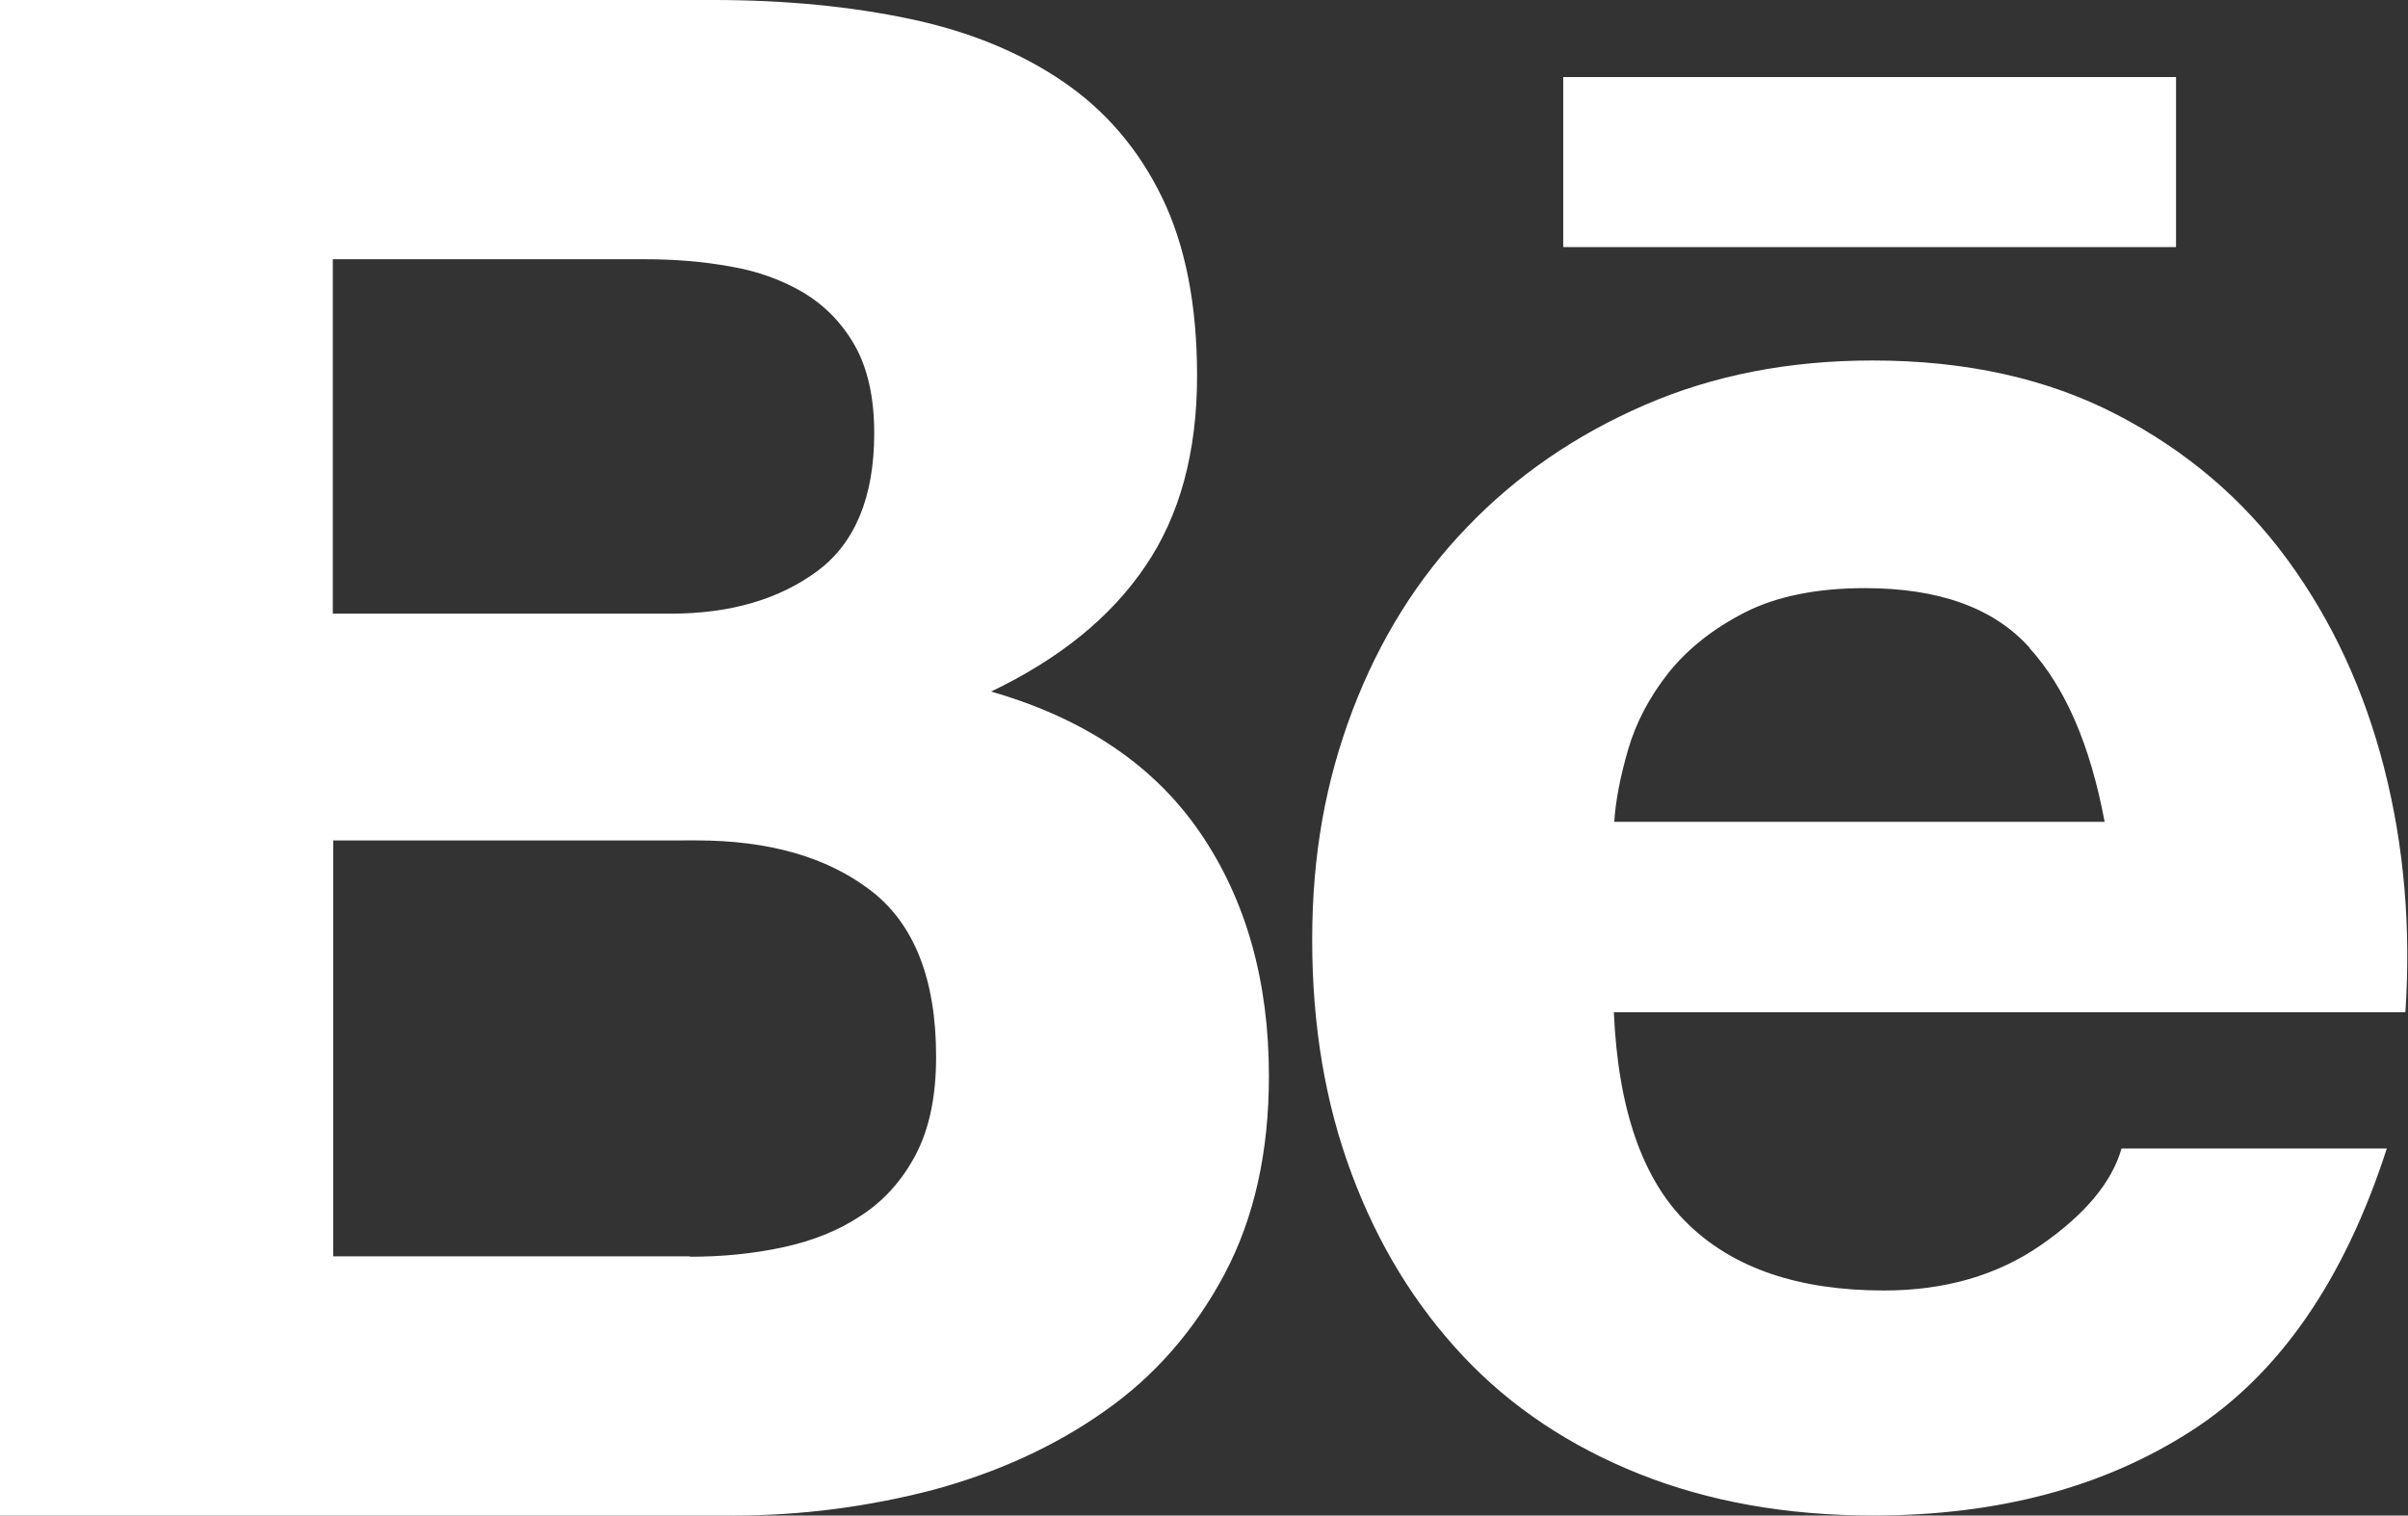 <?xml version="1.0" encoding="UTF-8"?>
<svg id="Layer_2" data-name="Layer 2" xmlns="http://www.w3.org/2000/svg" viewBox="0 0 55.64 35.02">
  <rect x="0" y="0" width="55.64" height="35.02" fill="#333333" stroke="none"/>
  <defs>
    <style>
      .cls-1 {
        fill: #fff;
      }
    </style>
  </defs>
  <g id="Layer_1-2" data-name="Layer 1">
    <path class="cls-1" d="M16.48,0c1.67,0,3.19.15,4.56.44,1.37.29,2.55.78,3.53,1.45.98.67,1.74,1.56,2.28,2.67s.81,2.49.81,4.12c0,1.77-.4,3.24-1.2,4.41-.8,1.18-1.99,2.14-3.56,2.89,2.16.62,3.77,1.71,4.83,3.26,1.06,1.55,1.59,3.43,1.59,5.62,0,1.77-.34,3.29-1.03,4.59-.69,1.29-1.61,2.35-2.77,3.16-1.16.82-2.49,1.42-3.97,1.82-1.5.39-3.04.59-4.59.59H0V0h16.48ZM15.5,14.18c1.37,0,2.5-.33,3.38-.98.88-.65,1.32-1.72,1.32-3.19,0-.82-.15-1.49-.44-2.01-.29-.52-.69-.93-1.18-1.23-.49-.29-1.05-.5-1.69-.61-.66-.12-1.32-.17-1.99-.17h-7.21v8.19h7.8ZM15.94,29.04c.75,0,1.47-.07,2.16-.22.69-.15,1.29-.39,1.81-.74.52-.34.94-.81,1.25-1.4.31-.59.47-1.34.47-2.26,0-1.8-.51-3.08-1.52-3.85-1.01-.77-2.35-1.15-4.02-1.15H7.7v9.61h8.24s0,0,0,0ZM39.02,28.3c1.05,1.01,2.55,1.52,4.51,1.52,1.41,0,2.62-.35,3.63-1.05,1.01-.7,1.64-1.45,1.86-2.23h6.13c-.98,3.04-2.49,5.22-4.51,6.52-2.03,1.31-4.48,1.96-7.36,1.96-1.99,0-3.79-.32-5.4-.96-1.6-.64-2.96-1.54-4.07-2.72-1.11-1.18-1.97-2.58-2.58-4.22-.61-1.63-.91-3.43-.91-5.4s.31-3.66.93-5.3c.62-1.63,1.5-3.05,2.65-4.24,1.14-1.19,2.51-2.13,4.1-2.82,1.59-.69,3.34-1.03,5.27-1.03,2.16,0,4.04.42,5.64,1.25,1.6.83,2.92,1.95,3.95,3.36,1.03,1.41,1.77,3.01,2.23,4.81.46,1.8.62,3.68.49,5.64h-18.29c.1,2.26.67,3.89,1.72,4.9h0ZM46.89,14.96c-.83-.92-2.1-1.37-3.8-1.37-1.11,0-2.04.19-2.77.56-.74.38-1.32.84-1.77,1.4-.44.56-.75,1.15-.93,1.77-.18.62-.29,1.18-.32,1.67h11.33c-.33-1.77-.91-3.11-1.74-4.02ZM36.12,1.78h14.16v3.93h-14.16V1.78Z"/>
  </g>
</svg>